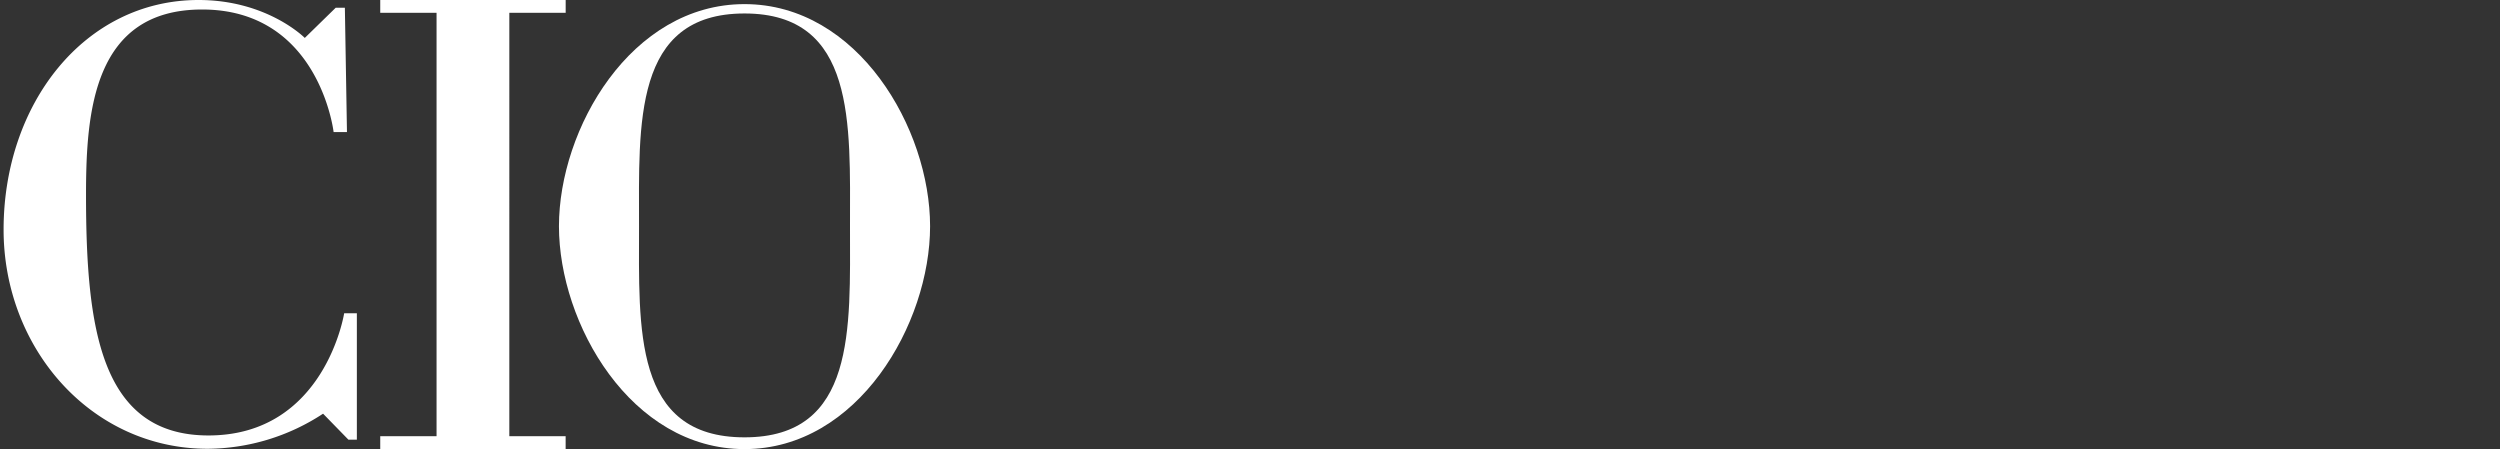 <svg xmlns="http://www.w3.org/2000/svg" width="167" height="30" fill="none"><rect width="100%" height="100%" fill="#333333" stroke="none"/><path fill="#fff" d="M34.024.854h3.763V0H25.4v.854h3.762v28.284H25.4v.855h12.385v-.855h-3.762V.854h.001ZM23.178 8.82h-.893S21.333.635 13.5.635c-7.247 0-7.754 6.809-7.754 12.359 0 8.854.93 16.094 8.177 16.094 7.786 0 9.067-8.163 9.067-8.163h.848v8.444h-.565l-1.692-1.735a14.193 14.193 0 0 1-7.705 2.345C6.073 29.979.24 23.254.24 15.34.24 6.928 5.644 0 13.265 0c4.594 0 7.095 2.534 7.095 2.534L22.427.515h.61l.14 8.305Z"/><path fill="#fff" d="M49.733.275c-7.585 0-12.395 8.329-12.395 14.837 0 6.513 4.81 14.888 12.395 14.888 7.587 0 12.397-8.376 12.397-14.888C62.13 8.604 57.32.275 49.733.275Zm0 28.939c-7.452 0-7.046-7.263-7.046-14.1C42.687 8.276 42.281.9 49.734.9c7.453 0 7.046 7.375 7.046 14.212 0 6.838.407 14.102-7.047 14.102Z"/></svg>
